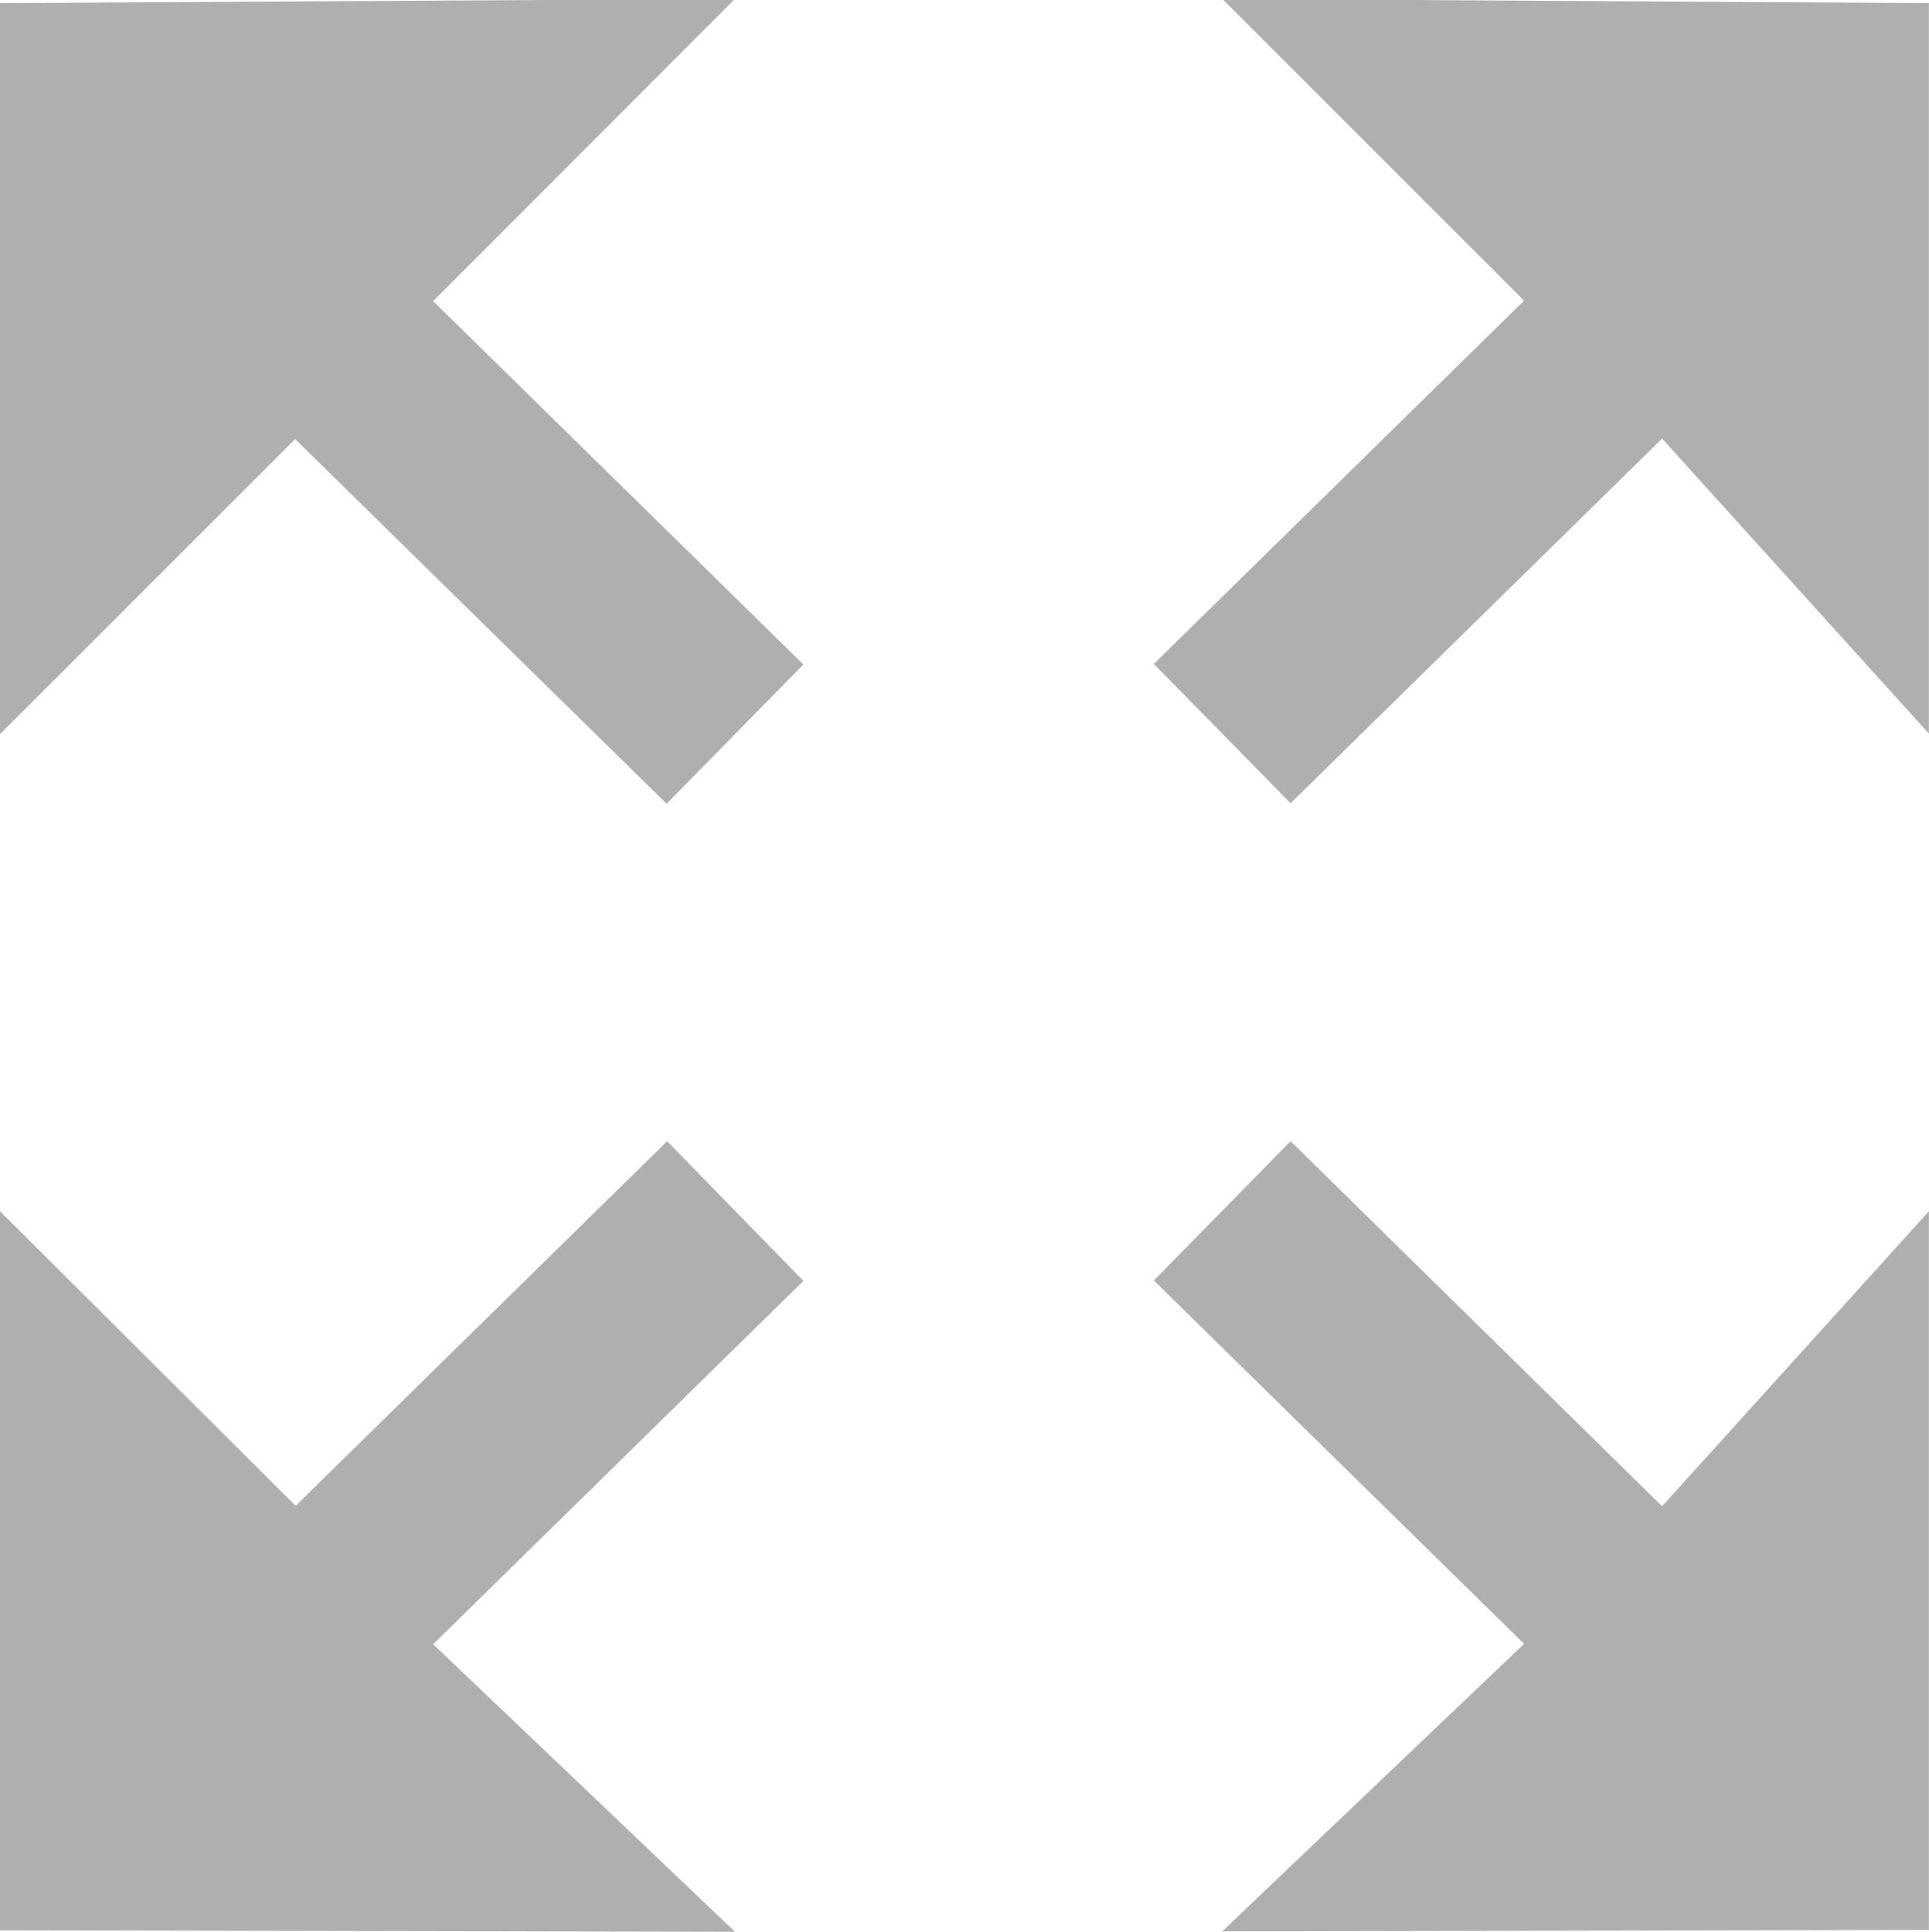 <svg xmlns="http://www.w3.org/2000/svg" width="19" height="19.031" viewBox="0 0 19 19.031">
<defs>
    <style>
      .cls-1 {
        fill: #afafaf;
        fill-rule: evenodd;
      }
    </style>
  </defs>
  <path id="nav_full" class="cls-1" d="M345.239,273.958L338,274V281.2l2.907-2.906,3.659,3.592,1.347-1.372-3.647-3.579Zm4.8,0,2.973,2.972-3.647,3.579,1.347,1.372,3.659-3.592,2.628,2.906V274Zm-5.468,11.252-3.659,3.592L338,285.9v7.083l7.239,0.014-2.973-2.832,3.647-3.579Zm6.141,0-1.347,1.372,3.647,3.579-2.973,2.832,6.96-.014V285.9l-2.628,2.906Z" transform="translate(-338 -273.969)"/>
</svg>
